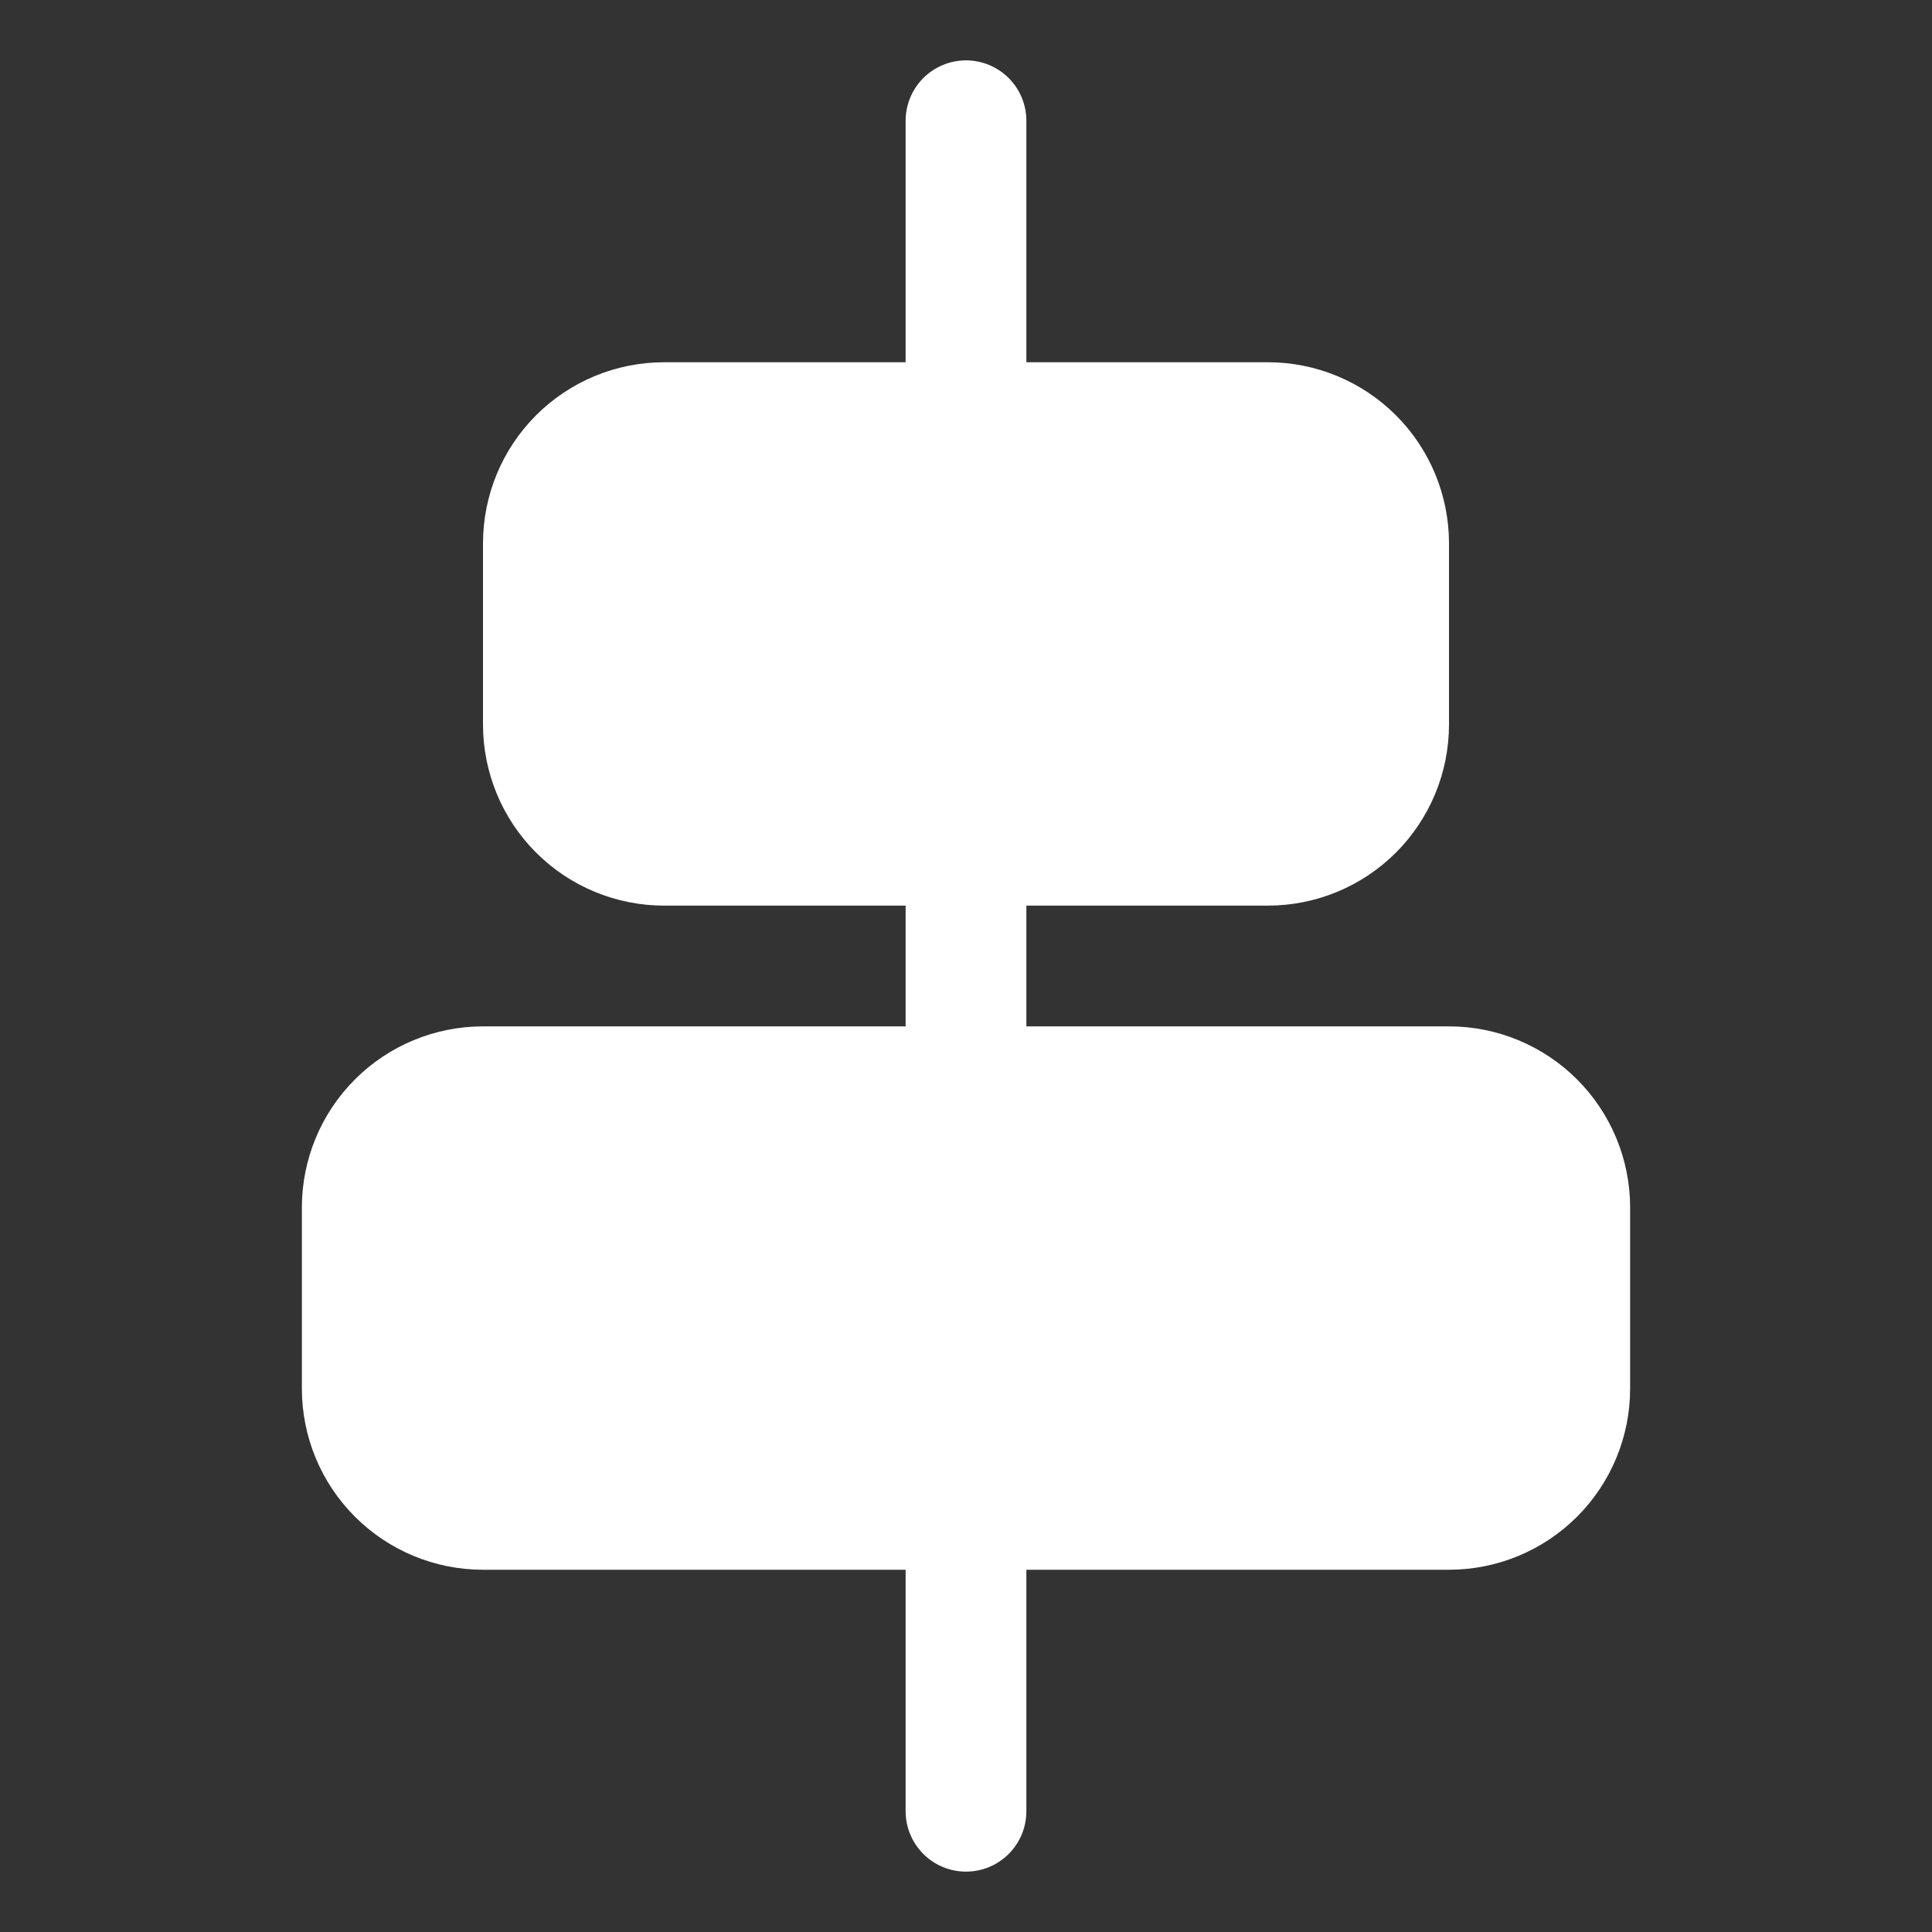<svg width="512" height="512" viewBox="0 0 512 512" fill="none" xmlns="http://www.w3.org/2000/svg">
<rect x="0" y="0" width="512" height="512" fill="#333333" stroke="none"/>
<path d="M384 272H272V240H336C348.73 240 360.939 234.943 369.941 225.941C378.943 216.939 384 204.73 384 192V144C384 131.27 378.943 119.061 369.941 110.059C360.939 101.057 348.73 96 336 96H272V32C272 27.756 270.314 23.687 267.314 20.686C264.313 17.686 260.243 16 256 16C251.757 16 247.687 17.686 244.686 20.686C241.686 23.687 240 27.756 240 32V96H176C163.27 96 151.061 101.057 142.059 110.059C133.057 119.061 128 131.27 128 144V192C128 204.73 133.057 216.939 142.059 225.941C151.061 234.943 163.27 240 176 240H240V272H128C115.27 272 103.061 277.057 94.059 286.059C85.057 295.061 80 307.27 80 320V368C80 380.73 85.057 392.939 94.059 401.941C103.061 410.943 115.27 416 128 416H240V480C240 484.243 241.686 488.313 244.686 491.314C247.687 494.314 251.757 496 256 496C260.243 496 264.313 494.314 267.314 491.314C270.314 488.313 272 484.243 272 480V416H384C396.73 416 408.939 410.943 417.941 401.941C426.943 392.939 432 380.73 432 368V320C432 307.27 426.943 295.061 417.941 286.059C408.939 277.057 396.73 272 384 272Z" fill="white"/>
</svg>
